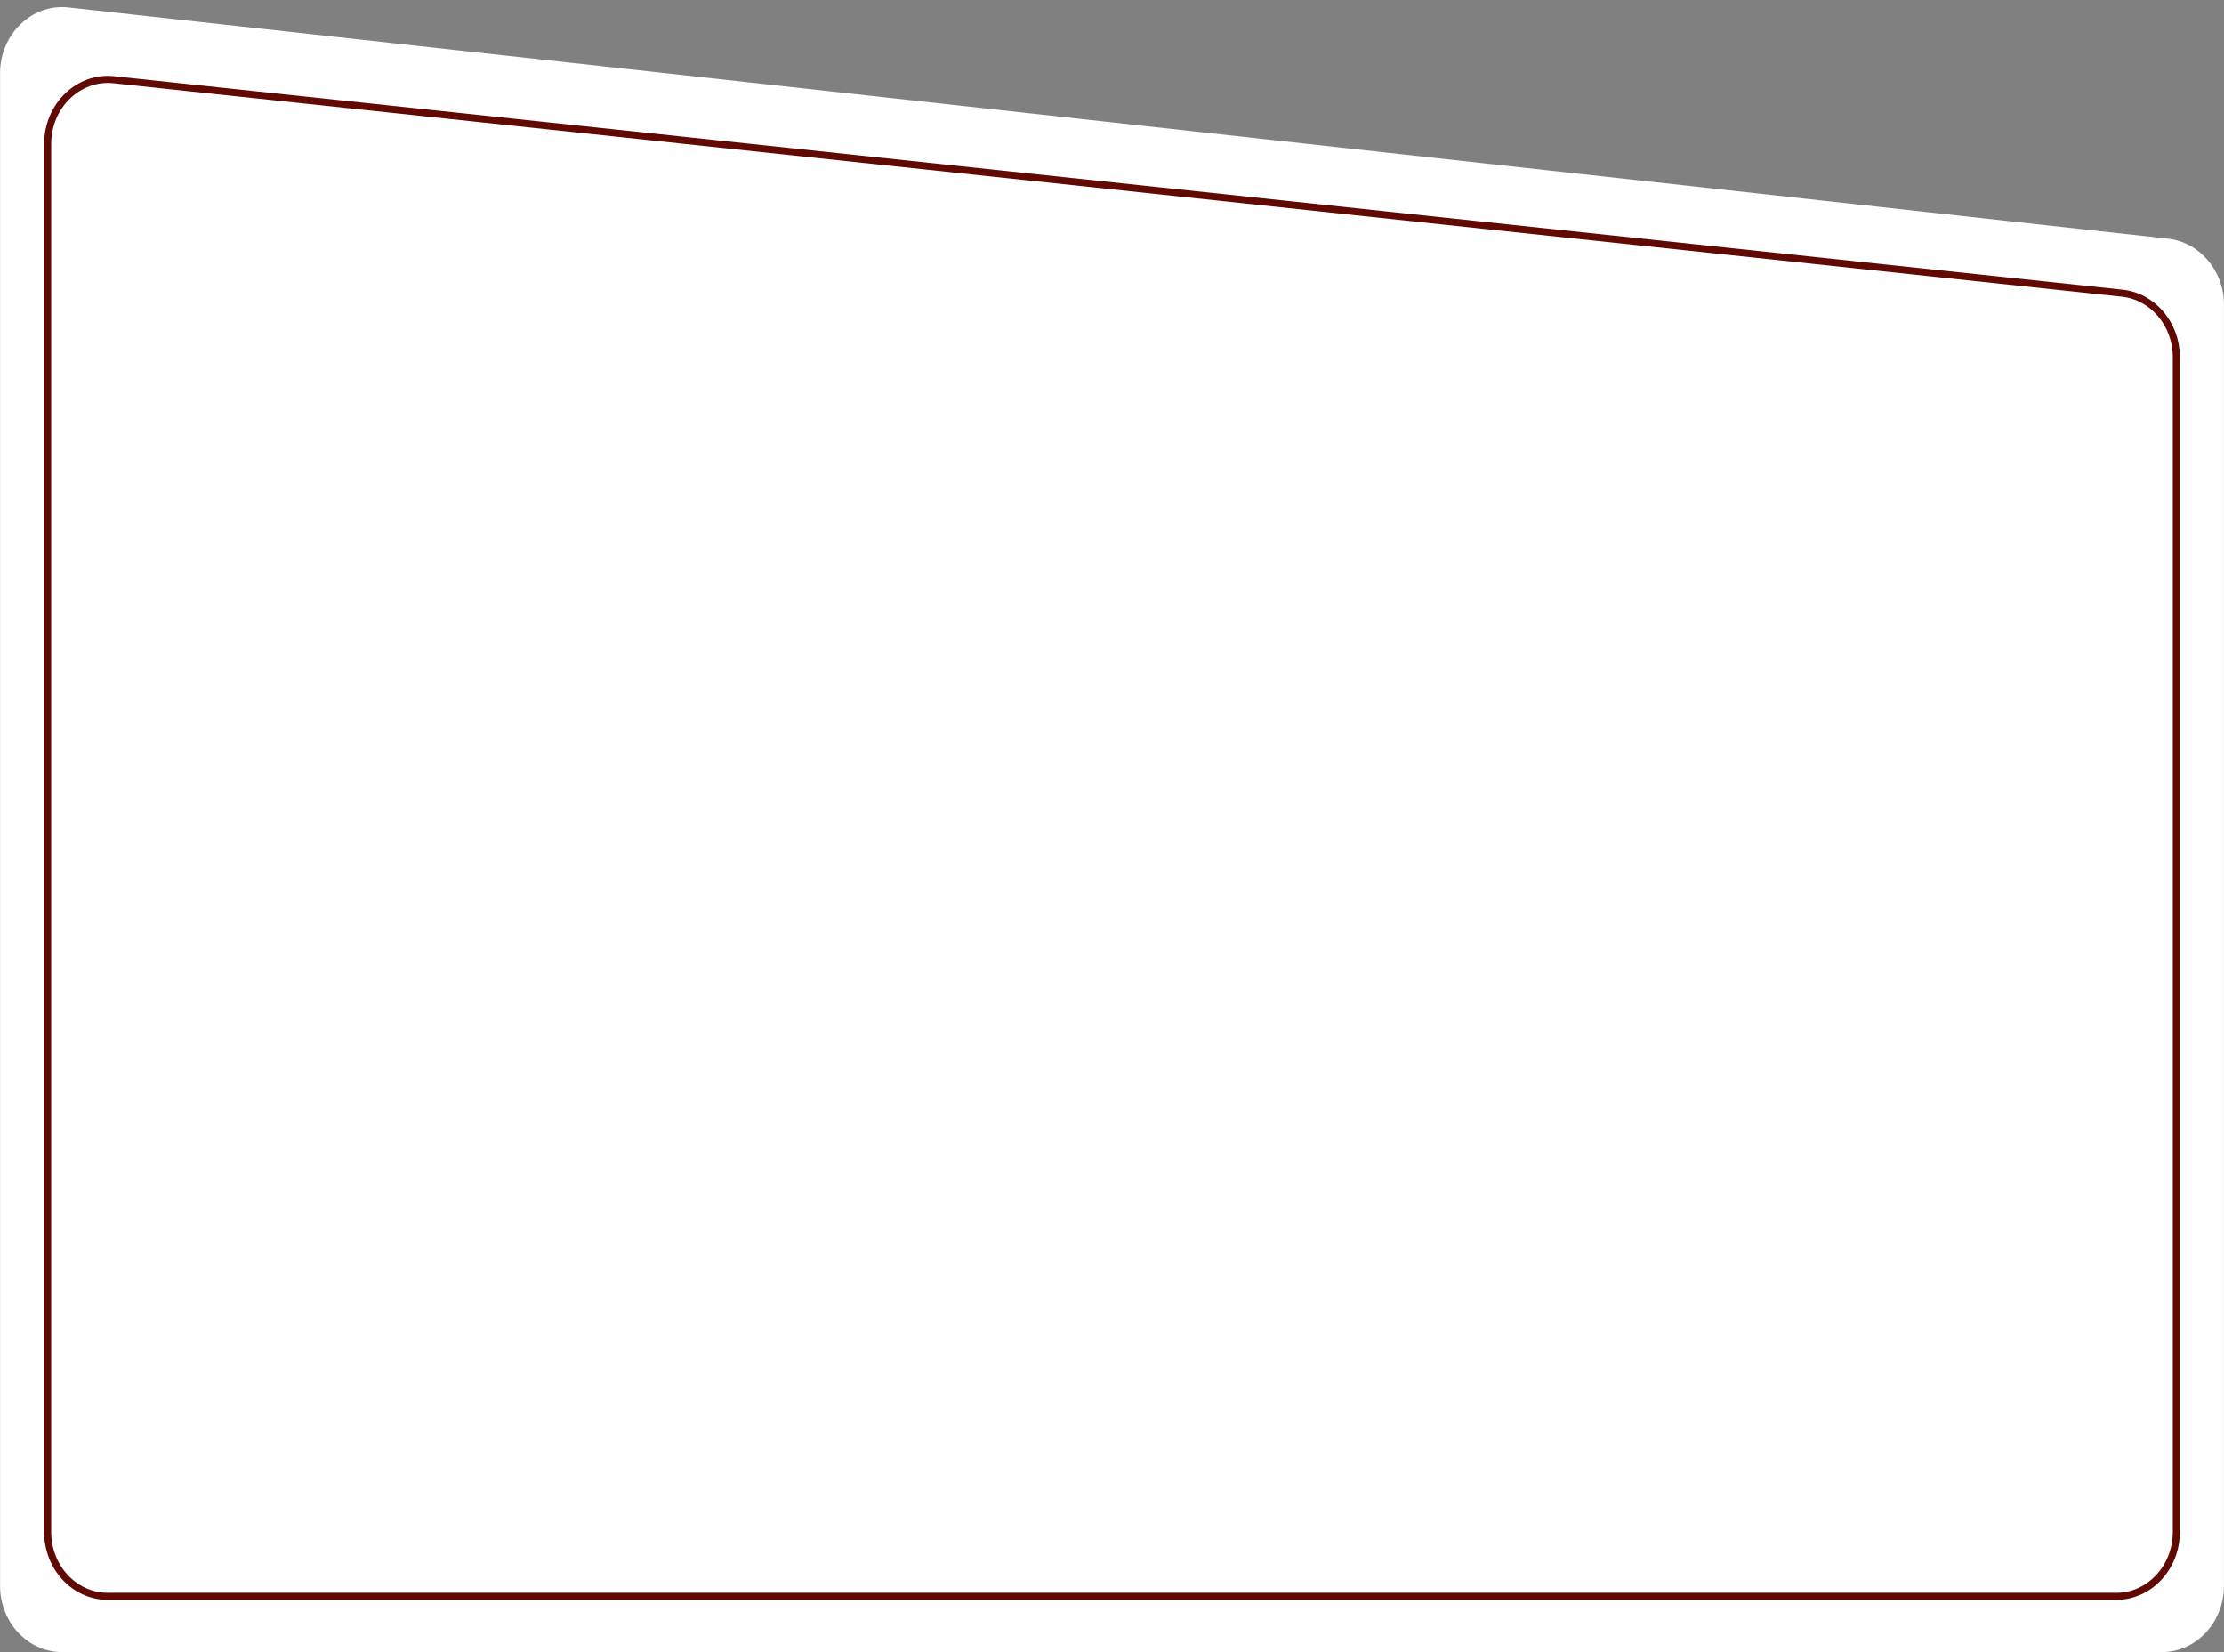 <?xml version="1.0" encoding="UTF-8"?> <svg xmlns="http://www.w3.org/2000/svg" viewBox="0 0 315.00 234.00" data-guides="{&quot;vertical&quot;:[],&quot;horizontal&quot;:[]}"><rect x="0" y="0" width="315.00" height="234.00" fill="#808080" stroke="none"/><path fill="rgb(255, 255, 255)" stroke="none" fill-opacity="1" stroke-width="1" stroke-opacity="1" class="st0" id="tSvgefc7bc05e6" title="Path 1" d="M0.008 10.403C0.008 4.819 4.524 0.49 9.686 1.055C108.816 11.971 207.945 22.887 307.075 33.803C311.532 34.305 314.993 38.32 314.993 43.151C314.993 103.629 314.993 164.107 314.993 224.584C314.993 229.791 311.063 233.995 306.195 233.995C207.065 233.995 107.936 233.995 8.806 233.995C3.938 233.995 0.008 229.791 0.008 224.584C0.008 153.19 0.008 81.797 0.008 10.403Z"></path><path fill="none" stroke="rgb(97, 10, 4)" fill-opacity="1" stroke-width="1" stroke-opacity="1" class="st1" id="tSvgac89fab3d5" title="Path 2" d="M16.078 11.285C110.906 21.365 205.734 31.445 300.562 41.524C304.903 41.963 308.246 45.916 308.246 50.558C308.246 106.038 308.246 161.518 308.246 216.998C308.246 222.016 304.433 226.094 299.741 226.094C204.913 226.094 110.085 226.094 15.257 226.094C10.565 226.094 6.752 222.016 6.752 216.998C6.752 151.459 6.752 85.921 6.752 20.382C6.752 14.987 11.092 10.783 16.078 11.285Z"></path><defs></defs></svg> 